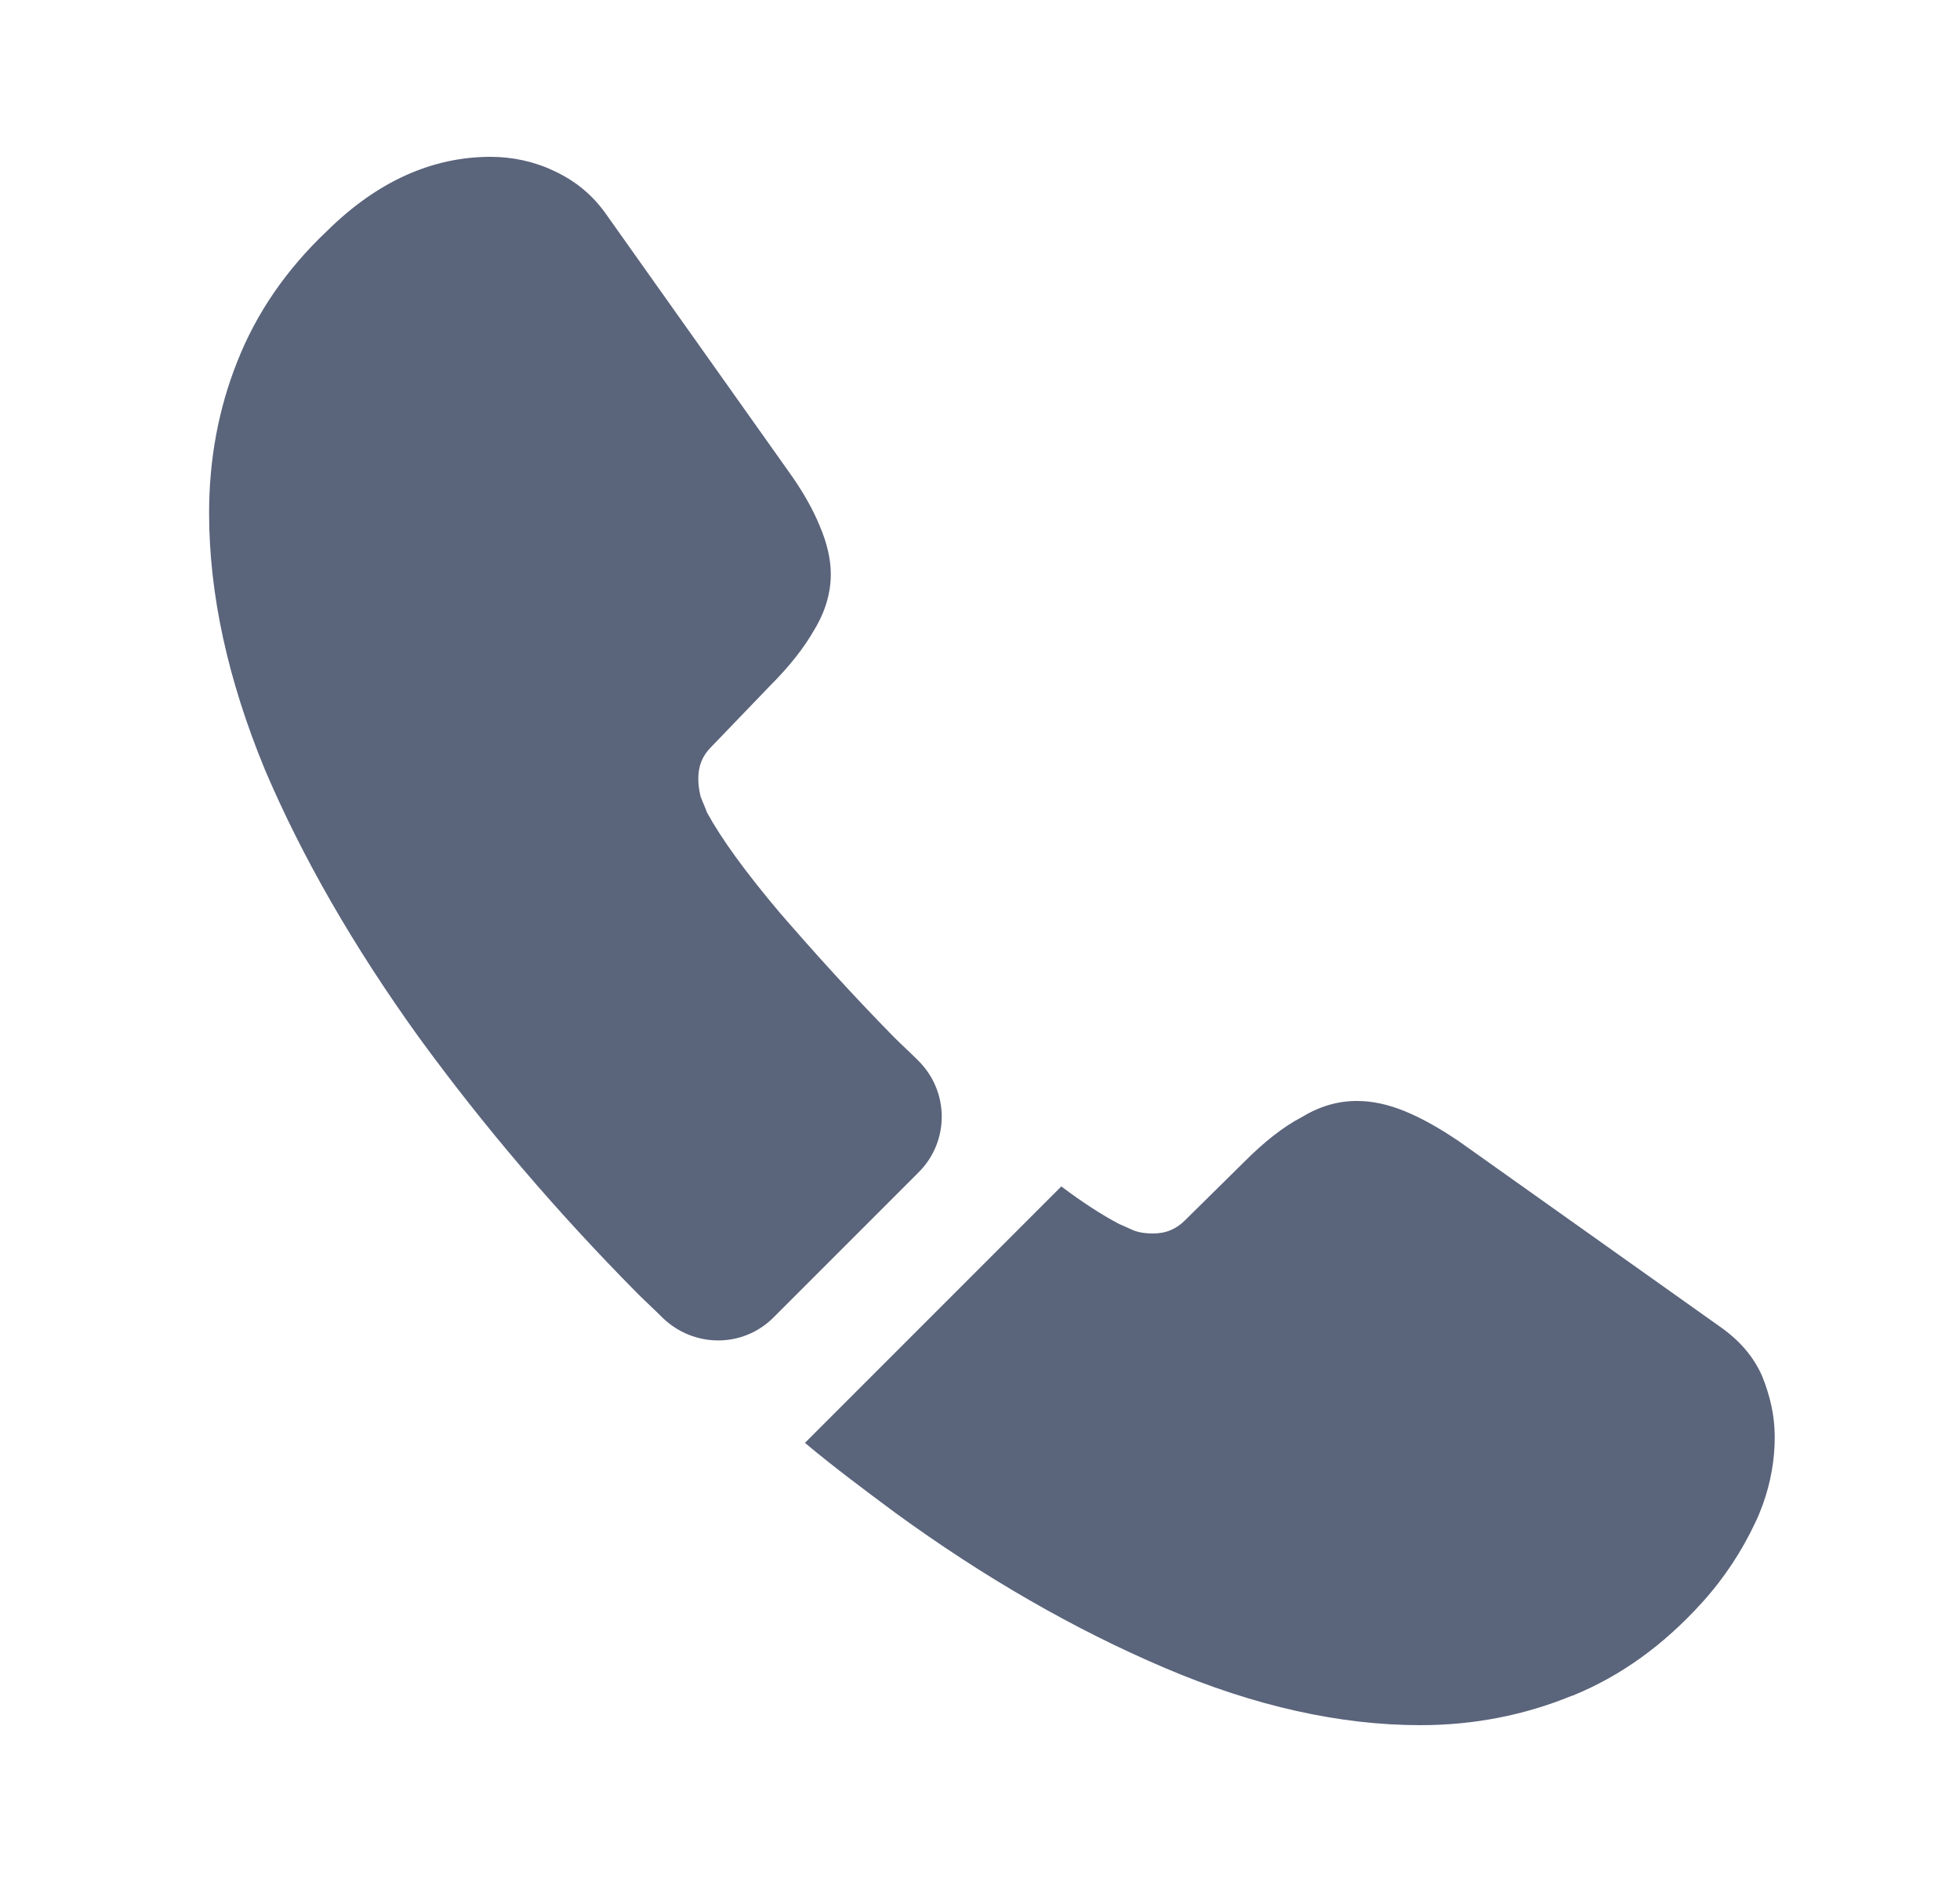 <svg width="25" height="24" viewBox="0 0 25 24" fill="none" xmlns="http://www.w3.org/2000/svg">
<path d="M11.717 14.95L9.867 16.8C9.477 17.19 8.857 17.19 8.457 16.81C8.347 16.7 8.237 16.6 8.127 16.49C7.097 15.45 6.167 14.36 5.337 13.22C4.517 12.08 3.857 10.94 3.377 9.81C2.907 8.67 2.667 7.58 2.667 6.54C2.667 5.86 2.787 5.21 3.027 4.61C3.267 4 3.647 3.44 4.177 2.94C4.817 2.31 5.517 2 6.257 2C6.537 2 6.817 2.06 7.067 2.18C7.327 2.3 7.557 2.48 7.737 2.74L10.057 6.01C10.237 6.26 10.367 6.49 10.457 6.71C10.547 6.92 10.597 7.13 10.597 7.32C10.597 7.56 10.527 7.8 10.387 8.03C10.257 8.26 10.067 8.5 9.827 8.74L9.067 9.53C8.957 9.64 8.907 9.77 8.907 9.93C8.907 10.01 8.917 10.08 8.937 10.16C8.967 10.24 8.997 10.3 9.017 10.36C9.197 10.69 9.507 11.12 9.947 11.64C10.397 12.16 10.877 12.69 11.397 13.22C11.497 13.32 11.607 13.42 11.707 13.52C12.107 13.91 12.117 14.55 11.717 14.95Z" fill="#5A647B"/>
<path d="M22.637 18.33C22.637 18.61 22.587 18.9 22.487 19.18C22.457 19.26 22.427 19.34 22.387 19.42C22.217 19.78 21.997 20.12 21.707 20.44C21.217 20.98 20.677 21.37 20.067 21.62C20.057 21.62 20.047 21.63 20.037 21.63C19.447 21.87 18.807 22 18.117 22C17.097 22 16.007 21.76 14.857 21.27C13.707 20.78 12.557 20.12 11.417 19.29C11.027 19 10.637 18.71 10.267 18.4L13.537 15.13C13.817 15.34 14.067 15.5 14.277 15.61C14.327 15.63 14.387 15.66 14.457 15.69C14.537 15.72 14.617 15.73 14.707 15.73C14.877 15.73 15.007 15.67 15.117 15.56L15.877 14.81C16.127 14.56 16.367 14.37 16.597 14.25C16.827 14.11 17.057 14.04 17.307 14.04C17.497 14.04 17.697 14.08 17.917 14.17C18.137 14.26 18.367 14.39 18.617 14.56L21.927 16.91C22.187 17.09 22.367 17.3 22.477 17.55C22.577 17.8 22.637 18.05 22.637 18.33Z" fill="#5A647B"/>
</svg>
